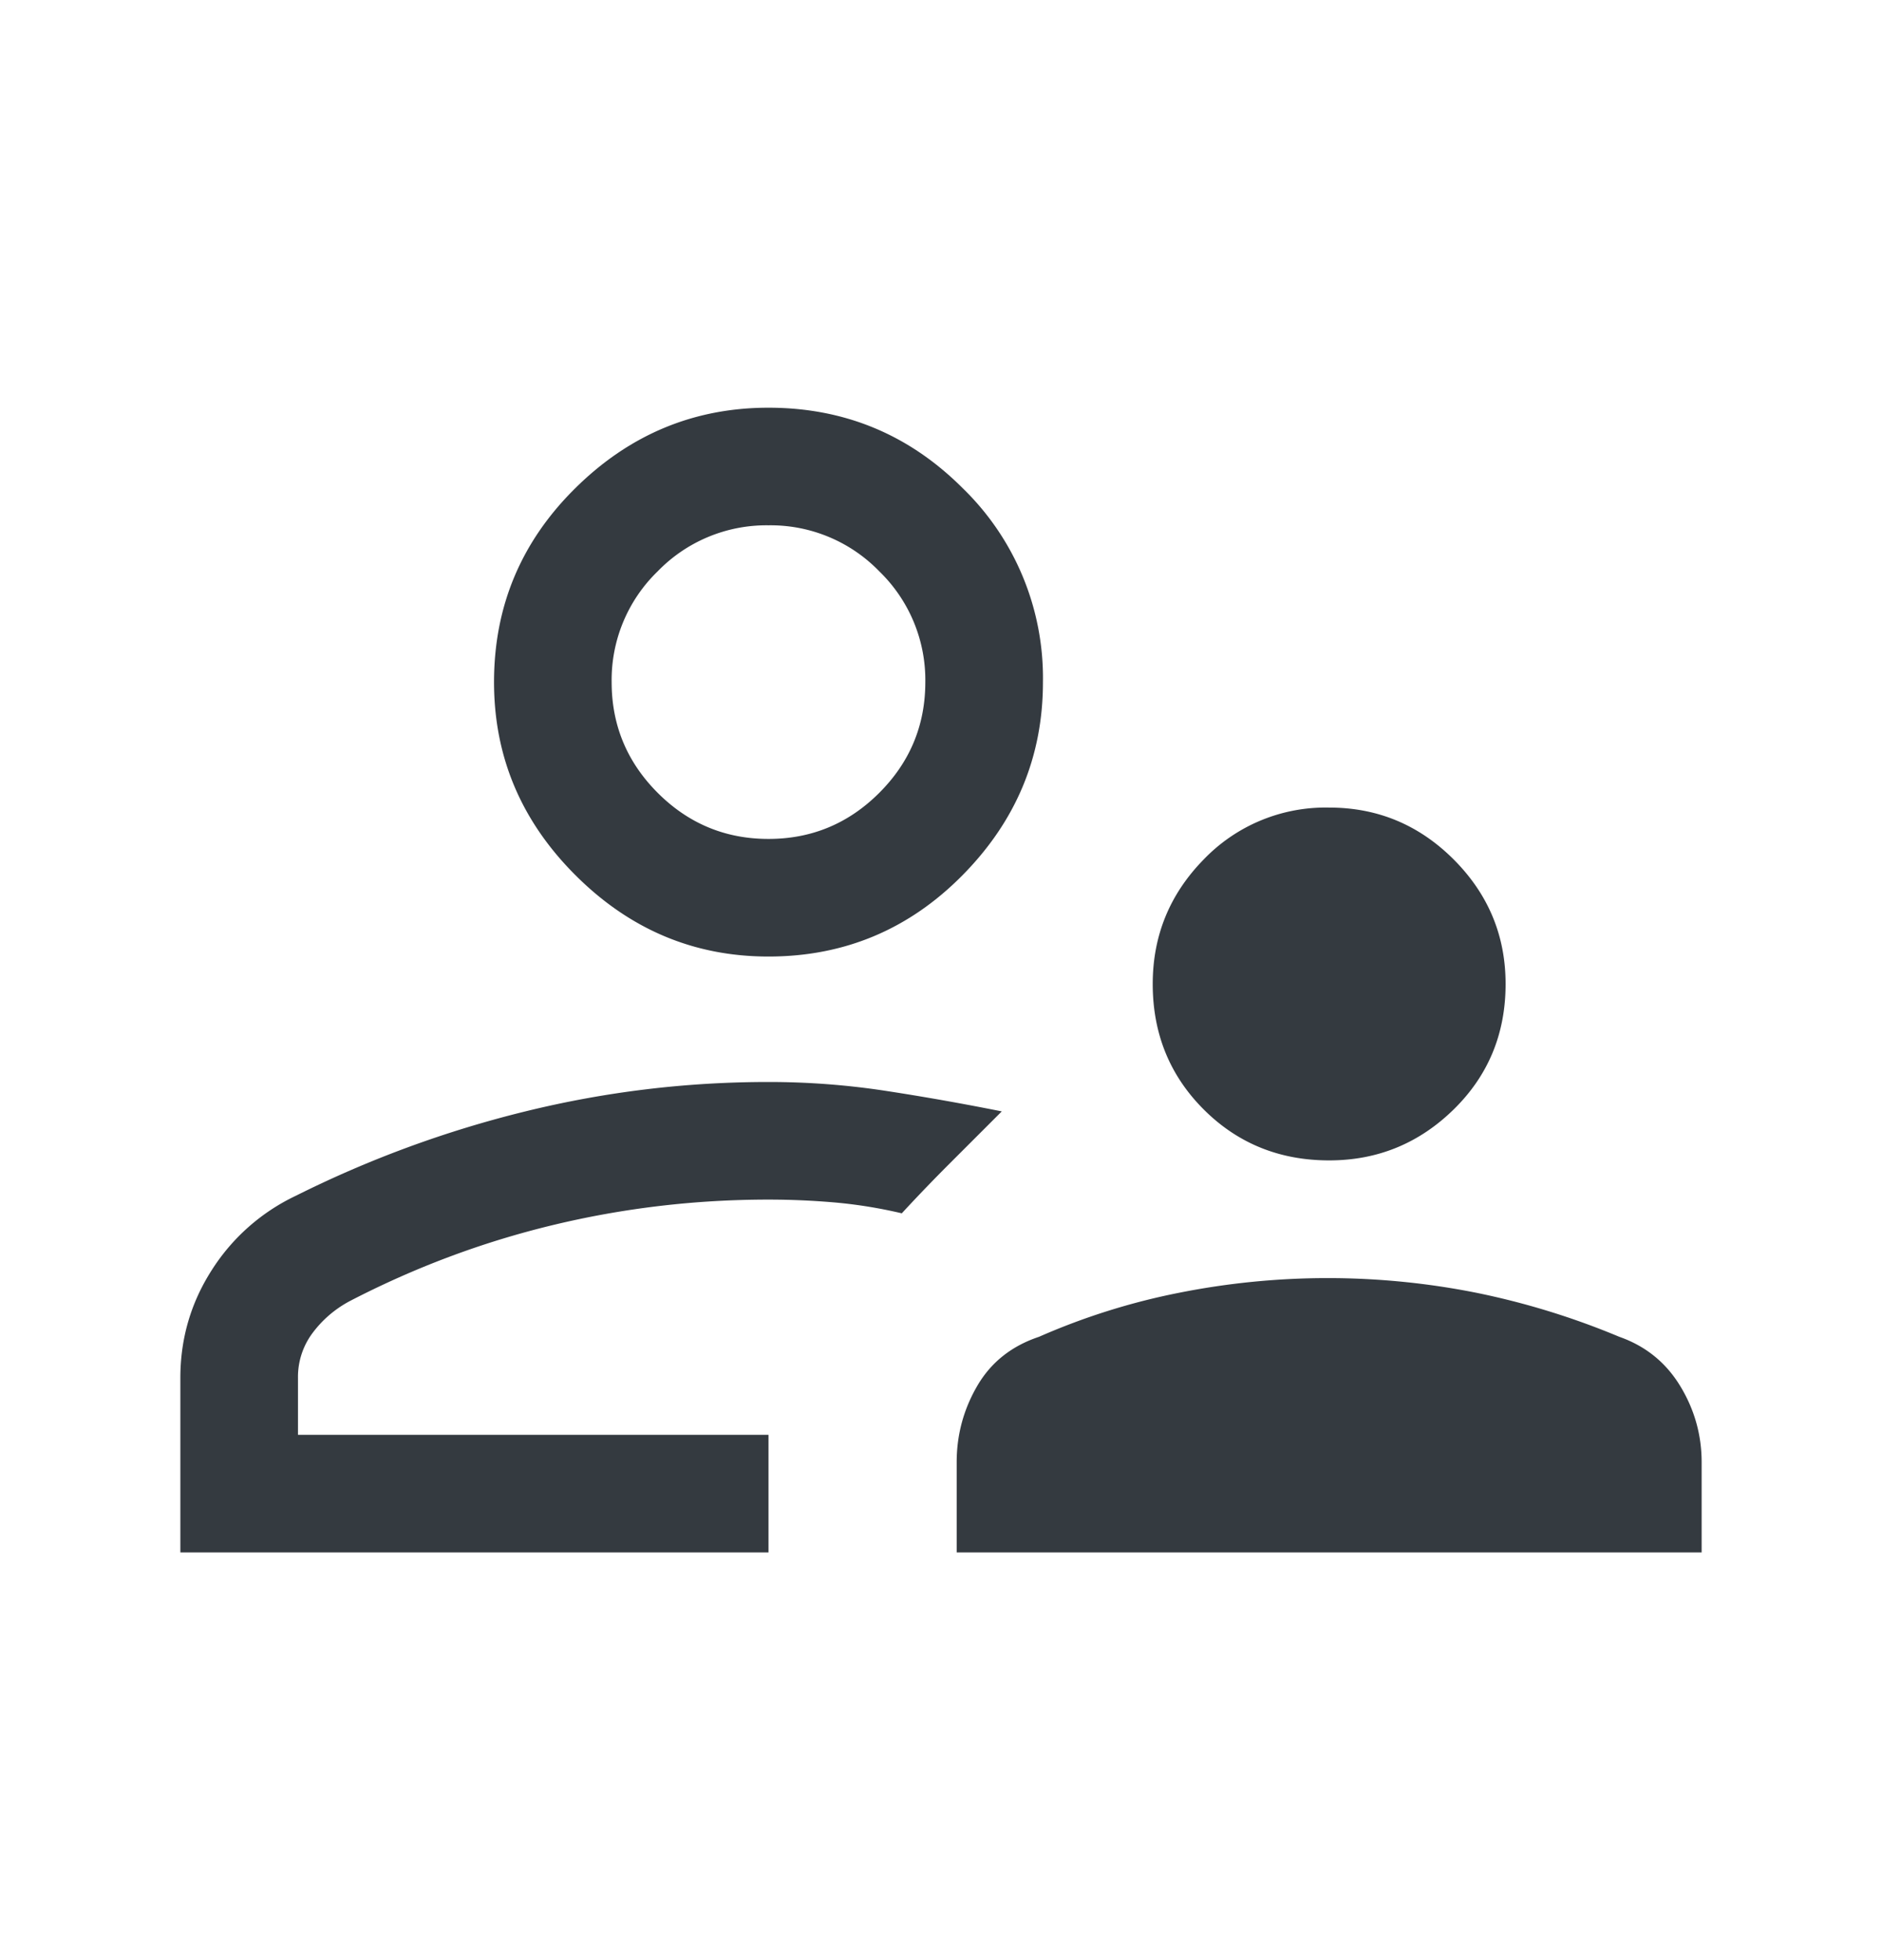 <svg width="24" height="25" fill="#343A40" xmlns="http://www.w3.org/2000/svg"><path d="M16.95 14.8c-.633 0-1.167-.217-1.6-.65-.433-.433-.65-.967-.65-1.6 0-.617.217-1.146.65-1.588a2.154 2.154 0 011.6-.662c.617 0 1.146.22 1.588.662.441.442.662.971.662 1.588 0 .633-.22 1.167-.662 1.6-.442.433-.971.65-1.588.65zm-4.75 5v-1.15c0-.35.088-.675.263-.975.175-.3.437-.508.787-.625a8.56 8.56 0 011.788-.562 9.69 9.69 0 013.787 0 9.765 9.765 0 011.825.562c.333.117.592.325.775.625.183.3.275.625.275.975v1.15h-9.5zm-2.4-7.6c-.95 0-1.77-.346-2.462-1.038C6.646 10.471 6.3 9.65 6.3 8.7c0-.967.346-1.792 1.038-2.475C8.029 5.542 8.85 5.2 9.8 5.2c.967 0 1.792.342 2.475 1.025A3.372 3.372 0 0113.3 8.7c0 .95-.342 1.77-1.025 2.462-.683.692-1.508 1.038-2.475 1.038zm-7.5 7.6v-2.225c0-.5.133-.958.4-1.375a2.58 2.58 0 011.075-.95A13.988 13.988 0 016.7 14.175c1.017-.25 2.05-.375 3.1-.375.5 0 .996.037 1.488.112.491.075.987.163 1.487.263l-.65.65c-.217.217-.425.433-.625.65a6.056 6.056 0 00-.85-.138 9.783 9.783 0 00-.85-.037c-.933 0-1.85.108-2.75.325-.9.217-1.767.542-2.6.975-.183.1-.338.233-.463.4a.934.934 0 00-.187.575v.725h6v1.5H2.3zm7.5-9.1c.55 0 1.021-.196 1.413-.588.391-.391.587-.862.587-1.412a1.93 1.93 0 00-.587-1.413A1.928 1.928 0 009.8 6.7a1.93 1.93 0 00-1.413.587A1.928 1.928 0 007.8 8.7c0 .55.196 1.02.587 1.412.392.392.863.588 1.413.588z"/></svg>